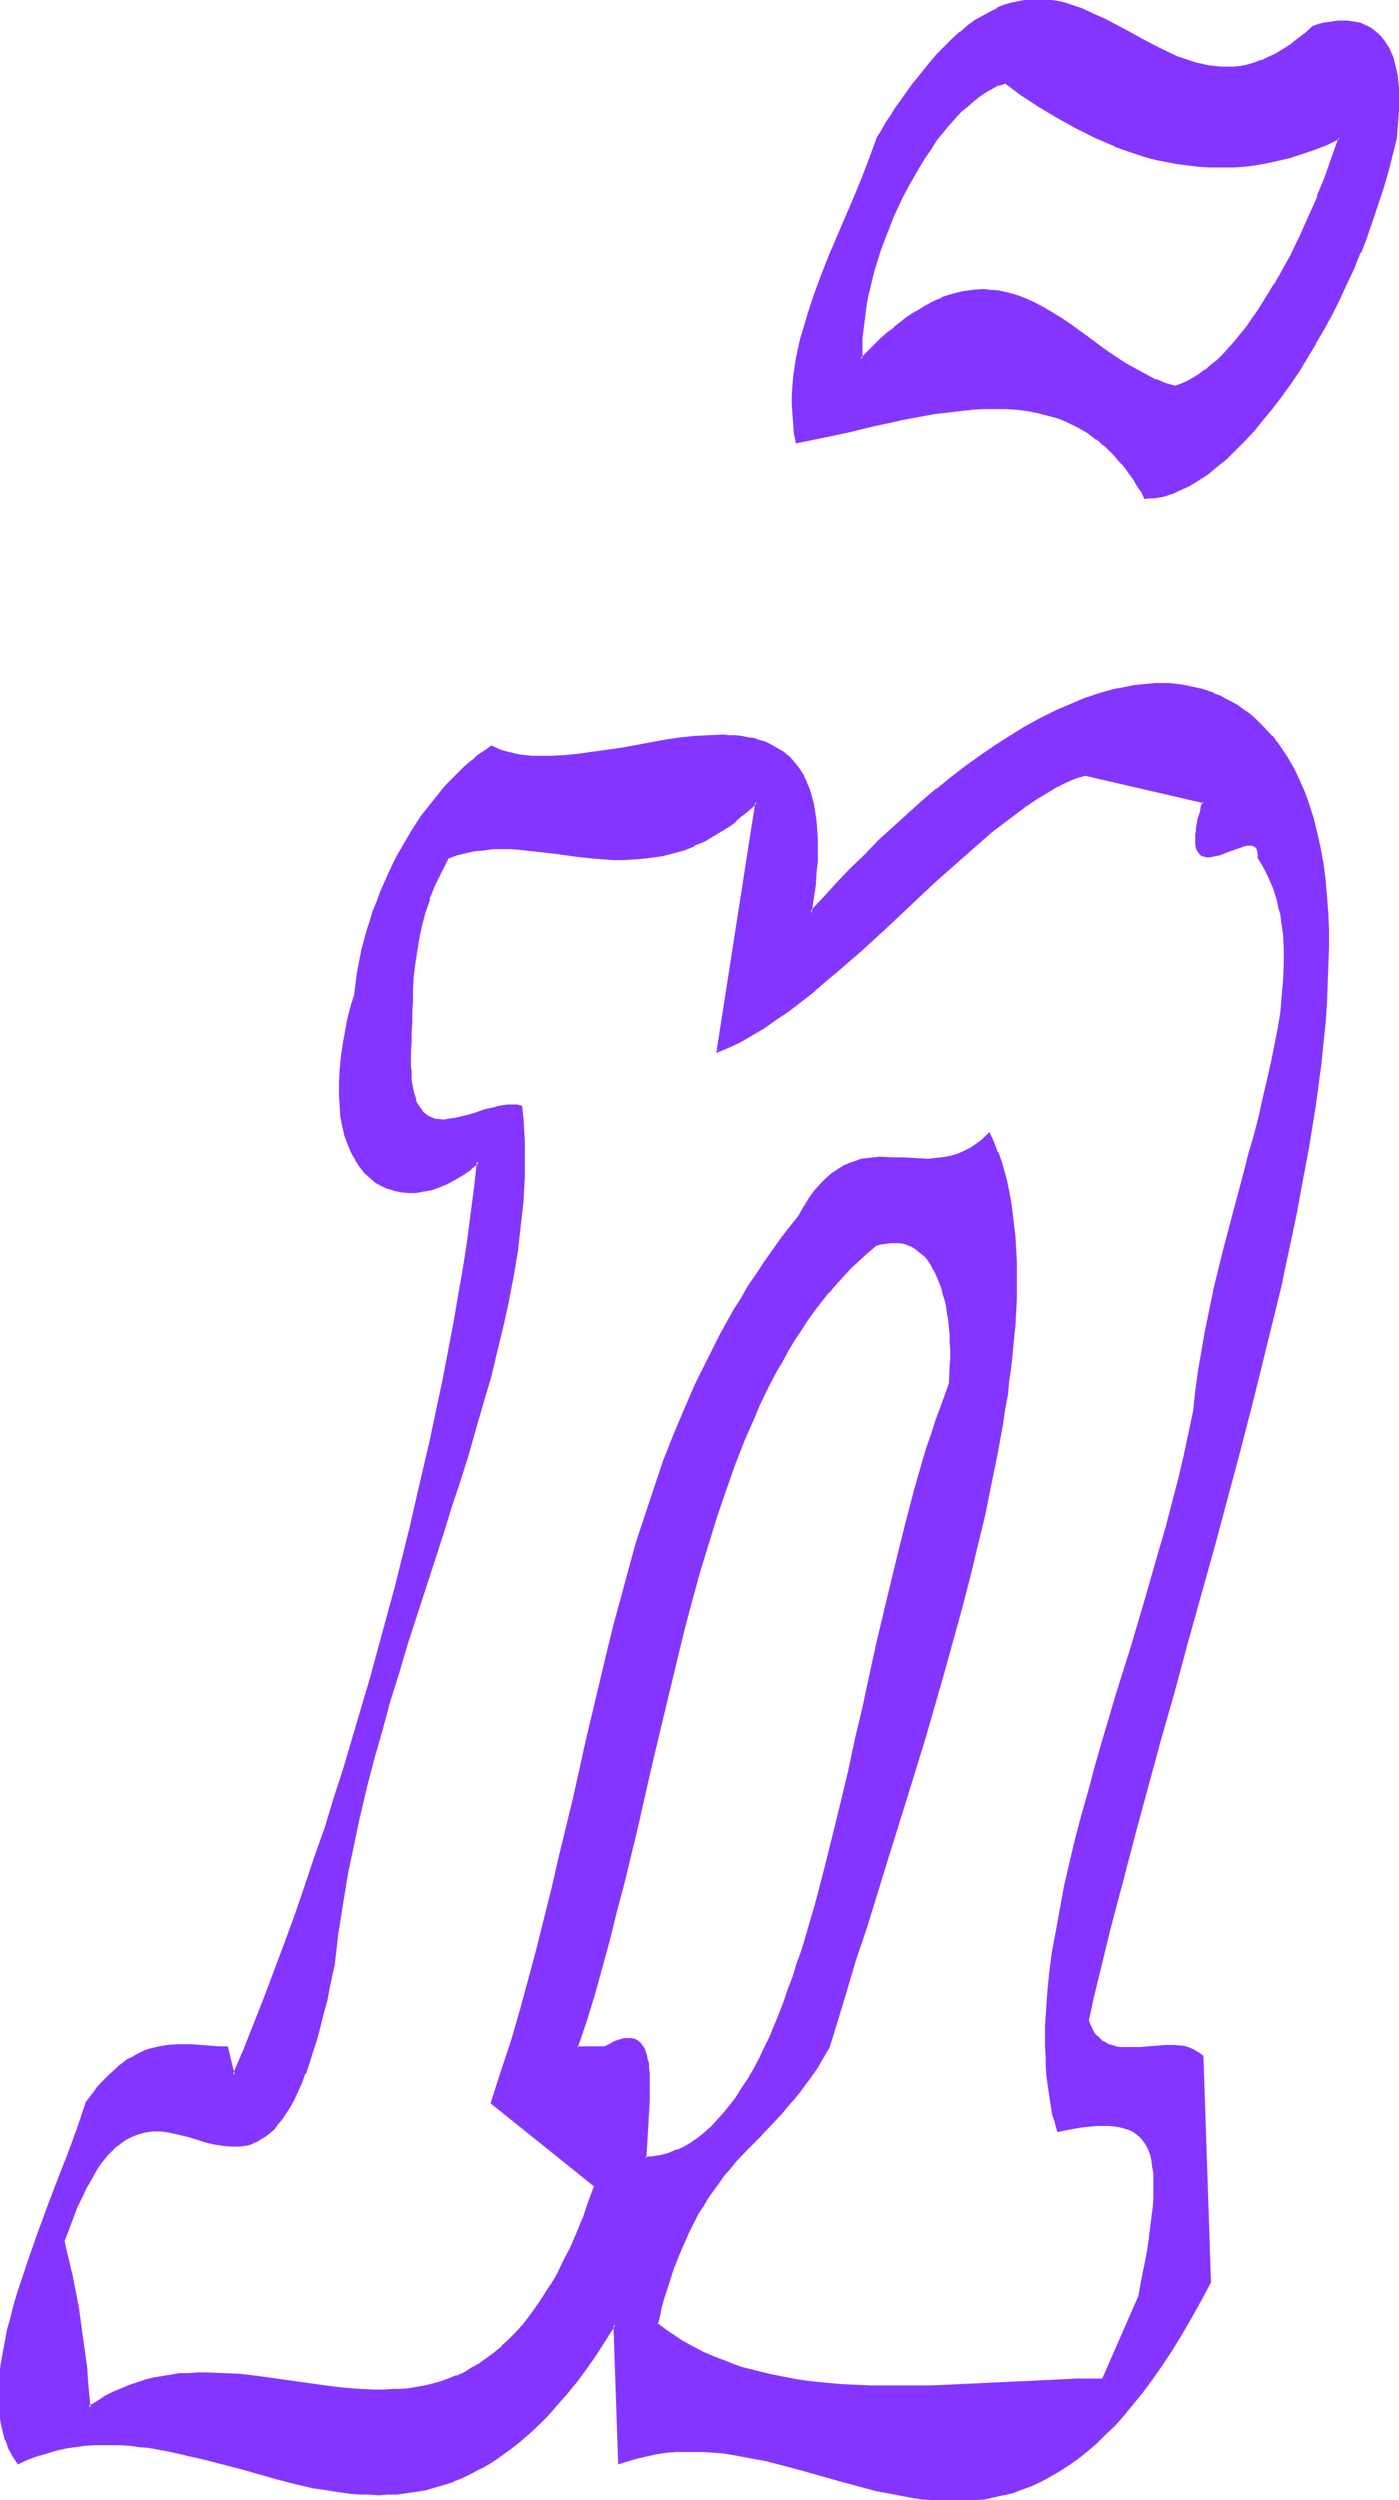 <svg xmlns="http://www.w3.org/2000/svg" fill-rule="evenodd" height="588.515" preserveAspectRatio="none" stroke-linecap="round" viewBox="0 0 2039 3642" width="329.505"><style>.brush1{fill:#8435ff}.pen1{stroke:none}</style><path class="pen1 brush1" d="m1465 120 24 17 26 17 27 17 27 15 14 7 13 6 15 7 14 6 15 5 15 5 14 5 15 4 16 3 15 3 16 3 16 1 16 1 16 1 17-1 16-1 17-2 17-3 17-3 18-5 18-5 17-7 18-7 18-8-4 14-5 14-10 29-12 29-12 29-13 29-15 28-15 28-7 13-8 13-8 13-8 13-8 11-9 12-8 11-9 10-8 10-9 9-9 9-9 8-9 7-9 6-8 6-10 5-8 4-9 3-14-5-14-5-14-6-13-7-13-8-13-8-25-17-24-18-25-17-12-8-13-8-12-8-13-6-13-6-13-5-13-4-14-3-14-2h-7l-15 1-7 1-8 1-7 1-8 3-8 2-8 3-8 4-9 4-8 4-8 5-9 6-9 6-9 6-9 8-10 8-9 8-10 9-10 10-10 10v-30l2-16 2-16 2-16 4-17 3-16 4-16 5-16 5-16 6-16 6-16 7-16 7-15 7-15 7-15 8-14 8-14 9-13 8-13 9-13 9-11 9-11 9-10 9-10 9-9 10-8 9-7 9-6 9-5 9-4 10-3zm204 605h6l7-1 6-1 6-1 7-2 6-2 13-5 13-7 13-8 14-9 13-10 14-12 13-12 14-14 13-15 13-15 14-17 13-17 12-18 13-19 13-20 12-20 11-21 12-22 11-22 11-22 10-23 10-23 9-23 9-24 8-23 7-24 7-24 6-24 6-24 1-14 2-13v-12l1-12v-11l-1-10-1-10-1-10-2-8-2-9-2-7-3-7-3-7-3-6-4-5-4-5-4-5-5-4-5-3-5-3-5-3-6-2-6-1-6-1-6-1h-13l-7 1-7 1-8 1-7 2-8 2-11 10-12 10-10 8-11 7-11 6-10 5-11 4-10 4-10 2-10 2-9 1-10 1h-9l-10-1-9-1-9-2-9-3-9-2-10-3-8-4-18-7-18-9-17-9-17-10-17-10-18-9-17-8-18-8-9-3-9-3-9-2-9-2-9-1-9-1h-19l-10 1-10 2-9 2-10 3-11 4-10 5-10 6-11 7-11 7-10 9-11 10-12 11-11 12-12 14-12 14-12 16-13 17-12 18-6 10-7 10-7 11-6 11-11 30-11 29-13 29-11 28-12 28-12 28-11 27-10 27-9 28-9 27-3 13-3 13-3 14-2 13-2 14-1 13-1 14v27l1 14 2 13 2 14 38-8 37-8 38-9 36-8 36-7 18-3 18-2 17-2 17-2 17-1h33l16 1 16 2 16 3 15 4 15 5 14 6 14 6 14 9 13 9 7 5 6 6 6 6 7 6 6 7 5 6 6 8 6 7 5 8 6 9 5 9 5 9z"/><path class="pen1 brush1" d="m1465 122-1-1 24 18 26 17 27 16 27 15 14 7 14 7 14 6 14 6 1 1 14 5 15 5 15 5 15 4 15 3h1l15 3 16 2 16 2 16 1h33l17-1 16-2 17-3 18-4 17-4 18-6 18-6 18-7 18-9-2-2-5 14-5 14-10 29-12 29h1l-13 29-13 29-14 29-15 27-8 14v-1l-8 13-8 13-8 13-8 11-8 12-9 11-8 10-9 10-8 9-9 9-9 7-9 8v-1l-9 7-8 5-9 5-9 4-9 3h1l-14-4-14-6v1l-13-7-13-7-13-7-13-8-25-17-24-18-25-18-12-8-13-8-12-7-13-7-13-6-13-5-14-4-14-3-14-1-7-1-15 1-7 1-8 1-8 2-8 2-7 2-9 3v1l-8 3-8 4-9 5-8 5-9 5-9 6-9 7-9 7v1l-10 7-10 9-9 9-10 10-10 10 3 1v-30l2-16 2-16 2-16 3-16 4-16 4-17 5-16 5-16 6-16 6-15 6-16 7-15 7-15 8-15 8-14 8-14 8-13 9-13 8-13 9-11 9-11 9-10 9-10 10-8 9-8 9-7 9-6 9-5 9-5v1l9-3v-4l-10 3-9 5-10 5-9 6-9 7-10 8-9 9-9 9-9 11-10 11-9 11-8 13-9 13-8 13-8 14-8 14-8 15-7 15-7 15-6 16h-1l-6 16-5 16-6 16-4 16-5 17-3 16-3 17-3 15-2 17-1 15v1l-1 15v20l13-14 10-10 10-9 9-8 10-8 9-7 9-7 9-6 9-5 8-5 8-5 8-4 9-3h-1l9-3 7-3 8-2 8-1 7-2 8-1h-1 22l14 2 14 3h-1l14 3h-1l13 6v-1l13 6 13 7 12 7 13 8 12 8 25 18 24 18 25 17 13 8 14 7 13 7 13 7 14 5 15 4 9-3 9-4 9-4h1l8-6 9-7 9-7 9-8 9-8 9-10 8-10 9-10 9-11 8-12 8-11 8-13 9-13 7-13 8-13 15-28 14-28 13-29 13-29 12-30 10-29 5-14 5-18-21 11-19 7h1l-18 6-18 5-17 5-17 3-17 3-17 2-17 1h1l-17 1-16-1-16-1-16-1-15-2-16-3-15-4-15-4-15-4-15-5-14-6-15-6-14-6-14-7-14-7-27-15h1l-27-16-26-17-25-18v4z"/><path class="pen1 brush1" d="m1668 727 7-1h7l6-1 6-1h1l6-2 6-2h1l13-6 13-6 13-8 14-9 13-11 14-11 13-13 14-14 13-14 13-16 14-17 13-17 13-18 13-19 12-20 12-20v-1l12-20 12-22 11-22 10-22 11-23 9-23h1l9-23v-1l8-23 8-24 8-24 7-24 6-24 6-24 1-14 1-12v-1l1-12v-34l-1-10-1-9-2-9-2-8-2-8-3-7-3-7-4-6-3-5-1-1-4-5-4-4-5-4-5-4-5-3-5-2-6-3-6-1-7-1-6-1h-14l-7 1-7 1-7 1-8 2-8 3-11 10-12 9-10 8-11 7-10 6-11 5-10 5v-1l-10 4-10 3-10 2-10 1h1-19l-10-1-9-1-9-2-9-2-9-3-9-3-9-3-17-8-18-9-17-9-18-10-17-9-17-9-18-8-17-8-9-3-9-3-9-3-10-2-9-1-9-1h-19l-10 1-10 2-10 2-10 3-10 4v1l-10 5-11 6-11 6-11 8-10 9h-1l-11 10-11 11-12 12-11 13-12 15-13 16-12 17-13 18-6 10-7 10-6 11-7 11-11 30-11 29-12 29-12 28-12 28-12 28-11 28-10 27-9 27-8 27-4 13-3 14-3 14-2 13-2 13-1 14-1 14v13l1 14 1 14 1 14 3 15 39-8 38-8 37-9 37-8h-1l37-7 17-3 18-2 17-2 18-2h-1l17-1h33l16 1 16 2 15 3 15 4 15 4 14 6 14 7 14 8 13 10v-1l7 6h-1l7 5 6 6 6 6 6 7 6 7v-1l6 8 5 7 6 8 5 9 6 9v-1l5 11 3-3-5-9-6-9-5-9-6-8-5-7h-1l-5-8-6-7-6-6-6-7-7-5-6-6-7-5-13-10-14-8-14-7-14-6h-1l-15-5-15-4-15-2-16-2h-1l-16-1-16-1h-17l-17 1-17 2-18 2-17 3-18 3-36 7-37 8-37 8-38 8h1l-38 8 2 2-2-14-2-14-1-13v-27l1-14 1-13 2-14 2-13 3-14v1l3-14 3-13 8-27 10-27 10-27h-1l11-27 12-28 12-28 12-28 12-29 12-30 11-30-1 1 7-11 6-11 7-10 6-10 13-18 12-17 13-16h-1l12-14 12-14 12-12 11-10 11-11 10-8 11-8 11-6 10-6 10-5 11-4h-1l10-3 10-3 9-1 10-1 9-1 10 1h-1l10 1 9 1 9 2 9 2 9 3 9 3h-1l18 8 17 8 18 9 17 9 17 10 18 9 17 9 18 8 9 3 9 4 9 2 9 3 9 2 10 1 9 1h10l10-1 10-1 10-2 10-2 10-4 10-5 11-5 11-6 11-7 11-8 11-9 11-10 7-2 8-2h-1l8-2 7-1h7l6-1 7 1h6l6 1 6 2h-1l6 2 5 2 6 3h-1l5 4v-1l4 4 5 5 4 5 3 5 4 6 3 6h-1l3 7 2 8 2 8 2 9 1 9 1 10 1 10v23l-1 12-1 13-2 13-5 24-7 24-6 24-8 24-8 24-9 23-9 24-10 23-10 22-10 23-11 22-12 21-12 21-12 20-13 20-12 19-13 18-13 17-13 17v-1l-13 16-14 15-13 13-14 13-13 12v-1l-13 11-14 9-13 8-13 6-13 6v-1l-6 2-6 2-7 1-6 1-6 1h-6l2 1-3 3zm-61 2740h-39l-20 1-20 1-42 2-43 2-43 2-44 1-44 1h-43l-22-1-22-2-21-1-21-3-21-2-21-4-20-4-20-5-20-6-19-6-19-7-18-8-18-9-17-10-17-11-16-12 3-12 3-11 3-11 3-11 6-20 7-19 6-18 7-16 7-16 7-14 7-14 8-12 8-12 7-11 8-11 8-10 8-10 8-9 17-18 17-17 16-18 17-18 9-10 9-10 8-11 9-11 9-12 8-13 9-14 8-14 13-42 13-43 14-44 14-45 14-45 14-46 29-93 29-93 27-94 13-47 13-47 12-46 11-46 11-46 10-44 8-44 8-44 4-21 3-21 3-21 2-21 2-20 2-20 2-19 1-20 1-19v-55l-1-18-1-17-1-17-2-17-3-16-3-15-3-16-4-14-4-15-5-14-6-13-5-13-9 8-9 7-9 6-9 5-8 3-9 3-9 2-9 2-9 1h-27l-18-1-17-1h-18l-9 1-8 1-9 1-9 2-8 3-9 4-8 5-9 6-8 7-8 8-8 10-4 5-4 6-9 13-3 7-4 7-13 16-13 17-24 34-12 17-11 17-11 18-10 17-10 18-10 17-19 36-18 37-16 37-15 38-15 38-14 38-12 39-13 40-11 40-11 40-11 41-11 41-10 41-19 84-20 86-10 43-10 44-10 43-11 44-11 45-12 44-13 45-13 45-14 45-15 45 151 121-9 25-9 23-9 22-9 21-9 19-10 18-10 17-9 16-10 15-11 14-10 13-10 12-11 11-10 10-11 9-11 8-11 7-11 7-11 6-11 5-12 5-11 4-12 3-12 2-11 3-12 1-12 1-12 1-12 1h-12l-24-1-25-2-25-3-49-7-50-7-25-3-25-2h-50l-12 1-13 2-12 1-12 3-12 3-12 3-12 4-13 5-12 6-11 6-12 7-12 8-2-30-3-29-3-28-4-29-5-30-3-15-3-15-3-16-4-16-3-17-4-17 6-18 6-17 7-16 6-14 7-13 6-12 6-11 7-10 7-9 6-7 6-7 7-6 6-5 7-4 7-4 6-3 7-2 6-2 7-1h6l7-1 6 1 13 1 13 3 13 3 13 4 13 4 13 3 12 2 13 1h12l6-1 6-1 6-2 6-3 6-3 7-4 6-5 5-6 6-6 6-7 6-9 5-9 6-10 6-12 5-12 6-14 5-15 6-17 5-17 5-20 6-20 2-11 3-11 2-11 5-25 3-12 5-44 7-44 8-43 8-43 9-43 10-42 11-42 12-42 12-41 12-42 12-40 13-41 26-80 13-39 12-39 13-39 12-39 11-38 12-38 10-38 9-37 9-37 8-37 7-36 6-36 5-36 3-36 1-17 1-18v-52l-1-17-1-17-2-17-6-1h-13l-6 1-7 1-7 1-14 4-14 4-14 5-13 3-7 1-6 1h-12l-5-1-6-1-5-2-4-3-5-4-4-6-3-6-3-7-3-8-1-5-1-5-1-5v-6l-1-6v-13l-1-7v-8l1-8v-13l1-14v-30l1-16 1-17 1-18 1-18 3-18 3-19 4-20 5-19 7-20 8-20 4-10 10-20 6-10 13-4 13-4 13-2 13-2 13-1 13-1 13 1h14l27 3 26 3 28 4 28 3 14 1 14 1h28l15-1 14-2 15-3 15-4 14-4 15-6 15-7 15-8 15-10 8-5 8-6 7-6 8-6 7-7 8-8-56 363 16-7 17-8 17-9 17-11 17-11 18-12 17-14 18-13 17-15 18-15 35-31 36-33 35-32 35-33 18-16 17-15 17-15 17-15 16-14 17-14 16-12 16-12 16-10 15-10 15-8 15-8 7-3 7-2 7-3 7-2 172 40-2 8-2 7-1 6-2 6-1 6-1 5-1 5v4l-1 4v8l1 3 1 5 2 5 2 3 3 2 3 1 4 1h4l5-1 4-1 6-1 10-4 10-4 10-3 5-1 4-1 4-1h4l3 1 2 2 3 2 1 4 1 4v6l5 8 5 9 4 8 4 10 4 9 3 9 3 9 2 10 2 10 2 10 3 21 1 21v22l-1 23-2 23-3 24-3 24-5 25-5 26-6 25-6 27-7 26-7 27-7 28-7 27-15 56-15 57-14 58-6 29-6 29-6 29-4 29-4 29-3 29-7 33-7 34-8 34-9 34-9 34-10 35-20 70-21 70-22 71-21 70-10 35-10 35-9 34-9 35-8 33-8 34-7 33-6 33-5 32-4 32-3 31-2 30-1 15v44l1 14 1 14 2 14 1 13 3 14 2 13 3 13 4 13 12-3 12-2 11-1 11-2h10l10-1h9l8 1 8 1 7 2 6 3 7 3 5 3 5 5 5 5 3 6 4 7 2 7 3 8 1 10 1 10 1 11v25l-1 14-2 15-2 16-2 18-4 18-3 20-4 20-5 23-53 121zm145-471-4-4-5-3-4-2-5-2-6-2-5-1-12-1h-12l-12 1-25 2h-25l-5-1-6-1-5-1-5-2-5-2-5-3-4-3-4-4-4-5-4-6-3-6-2-8 7-32 8-33 8-33 9-33 8-34 9-34 18-68 19-70 19-70 20-71 20-71 39-142 20-72 18-70 18-70 18-69 16-69 8-34 7-33 7-34 7-33 7-32 6-32 5-32 5-31 5-31 4-31 4-29 3-30 3-29 2-28 2-28 1-27v-52l-1-25-2-25-2-23-3-24-4-22-4-21-6-21-6-20-7-19-7-18-9-17-9-17-11-15-11-15-12-13-13-12-8-7-9-6-8-6-9-5-8-5-9-4-9-4-9-3-9-3-9-3-10-2-9-1-10-1-9-1h-20l-10 1h-10l-10 2-10 1-10 2-10 3-21 6-21 7-21 8-22 10-21 11-22 11-21 13-22 14-22 15-21 16-22 16-21 17-22 19-21 18-21 19-21 20-20 20-21 20-19 21-20 21-19 22 3-21 2-19 2-18 1-17v-46l-2-14-1-13-3-11-2-11-4-11-3-9-5-9-4-8-5-7-6-7-6-6-6-5-7-5-7-4-7-4-7-3-8-3-9-2-8-2-9-1-9-1-9-1h-29l-20 2-21 2-21 3-21 4-43 7-22 4-21 3-21 3-21 2-20 1h-28l-9-1-9-1-9-2-8-2-8-3-8-3-7-3-8 5-8 6-8 6-8 7-8 7-8 7-8 8-8 8-7 9-8 9-8 10-8 10-7 10-7 11-8 11-7 12-6 11-7 13-7 12-6 13-11 27-6 13-5 15-5 14-4 15-4 15-4 15-3 15-3 16-3 16-2 16-3 12-3 12-3 11-2 11-3 11-2 11-3 20-2 20-1 19v17l1 17 2 16 3 14 3 14 5 13 5 11 5 11 7 9 7 9 7 7 8 6 9 5 9 4 9 3 11 3h20l11-1 11-3 11-4 12-5 11-6 12-7 12-8 11-10-4 37-5 38-6 39-6 39-6 41-8 41-7 41-8 42-9 43-9 42-20 87-10 44-11 44-12 44-11 44-25 88-12 44-13 43-14 44-13 43-14 43-14 43-14 41-15 42-14 41-15 40-15 39-16 39-15 38-15 37-10-40-12-1h-13l-25-2h-24l-13 1-12 2-13 3-6 2-6 2-7 3-6 4-6 4-7 4-7 5-6 6-7 6-7 7-7 7-7 9-7 9-7 9-13 38-14 38-14 38-14 38-14 37-13 37-6 19-6 17-6 18-5 18-5 17-4 17-4 16-3 16-2 16-2 16-1 15-1 14v15l1 13 2 14 3 12 4 12 5 12 6 11 7 10 14-5 13-6 14-4 14-3 13-4 14-2 14-1 13-1 14-1h13l14 1h13l14 2 13 2 27 4 27 6 27 6 53 15 53 14 27 7 27 6 27 5 27 3 13 1 13 1h27l14-1 13-2 14-1 13-3 14-3 13-4 14-5 14-6 13-6 14-7 14-8 13-9 14-10 14-11 14-12 14-13 13-14 14-16 14-16 14-17 14-19 14-20 15-22 14-22 7 201 14-4 13-4 14-3 14-3 14-1 13-1 14-1h27l14 1 13 2 14 1 26 5 27 5 26 7 27 7 52 15 27 7 26 7 26 6 26 4 14 2 13 1 13 1 13 1h13l13-1 13-1 14-1 13-3 13-2 13-4 14-5 13-5 13-6 14-7 13-8 14-8 13-10 14-10 13-12 14-13 14-14 13-15 14-16 14-17 14-19 14-20 14-21 14-23 14-24 14-25 14-27-11-329zm-812 148 1-16 1-16 2-35 1-17 1-17v-16l-1-7v-7l-1-7-1-6-2-6-2-5-2-5-2-4-3-3-4-3-4-2-4-1-5-1-5 1-6 1-7 3-8 3-8 5h-40l12-39 12-39 11-39 11-41 11-40 10-41 20-84 20-84 19-84 20-83 11-41 10-40 11-41 12-39 12-39 13-37 13-37 14-36 15-35 8-17 8-17 8-16 8-16 9-16 9-15 9-15 9-15 10-14 10-14 10-13 10-14 11-12 11-12 12-12 11-11 13-11 12-10 7-3 8-1 7-1h13l6 1 6 2 6 3 5 3 5 3 5 4 5 5 4 5 4 6 4 6 3 7 4 7 3 8 2 8 3 8 2 9 2 9 2 10 1 10 1 11 1 10 1 11v35l-1 25-7 18-7 18-6 19-7 20-6 19-6 21-6 20-6 21-12 43-11 44-11 45-10 45-11 47-10 46-10 46-11 47-10 46-11 46-11 45-11 45-11 43-6 21-6 21-6 20-7 20-6 20-6 19-7 19-7 18-7 18-7 17-7 17-7 16-8 15-8 15-8 14-8 13-9 13-8 12-9 11-10 11-9 9-10 9-10 8-10 7-10 6-11 5-12 4-11 4-12 2-12 1z"/><path class="pen1 brush1" d="m1606 3466 1-1h-39l-40 2-42 2-43 2-43 2-44 2h-87l-22-1-22-1h1l-22-2-21-2-21-3-21-4-20-4-20-5-20-5-19-7h1l-19-7-19-8-17-9-18-10h1l-17-11-16-12 1 2 3-12 2-11 3-11 10-31 6-19v1l7-18 7-16 7-16 7-14 7-14 8-12 7-12 8-11 8-11 7-10 8-9 8-10 17-18 17-17 17-18 17-18 8-10 9-10 9-11 8-11 9-12 9-13 8-14 9-15 13-42 13-43 13-44 15-44 28-91 29-93 29-94 27-94 13-47 13-47 12-46 11-46 11-45 9-45 9-44 8-44 3-21 4-21 2-21 3-20 2-20 2-21 2-19 1-20 1-19v-55l-1-18-1-17v-1l-2-16-2-17-2-16-3-16-3-15-4-15-4-14-5-14h-1l-5-14-7-15-10 10-9 7-9 6-8 4-9 4-9 3-9 2h1l-10 1-8 1-9 1-18-1-18-1h-17l-18-1-9 1-9 1-9 1-8 3-9 3-9 4-8 5-9 6-8 7-8 8-9 10-4 5-4 6-8 13-4 7-4 7-13 16-13 17-24 34-11 17-12 17-10 18-11 17-10 18-10 18-18 36-18 36-16 37-16 38-15 38-13 39-13 39-13 39-11 40-11 41-11 40-10 41-10 42-20 84-19 86-21 86-10 44-11 44-11 44-12 45-12 44-13 45-15 45-15 47 152 122-1-2-9 24-8 24v-1l-9 22-9 21-10 19-9 19-10 17v-1l-10 16-10 15-10 14-10 13-10 11-11 11-11 10h1l-11 9-11 8-11 8-11 6-11 7-11 5v-1l-12 5-11 4-11 3-12 3-12 2-11 2-12 1h-12l-12 1h-12l-24-1-25-2-24-3-50-7-50-7-25-3-25-1-25-1h-12l-13 1h-13l-12 2-12 2-12 2h-1l-12 3-12 4 1 3 12-3 12-3 12-3 13-2 12-1 12-1h13l12-1 25 1 25 2 25 3 49 6 50 7 25 3 24 2h1l24 1h24l12-1 12-1 12-2 11-2 12-2h1l11-4 11-4h1l11-4 12-5 11-6 11-7 11-8 11-8 11-9 11-10 10-11 10-12 11-13 10-14 10-15 10-16 10-17 9-18 10-20 9-20 9-22 9-24 9-25-152-122 1 2 15-46 14-45 13-45 12-44 13-45 11-44 10-44 11-44 20-86 19-86 20-84 10-42 10-41 11-40 11-41 12-40 12-39 13-39 14-39 14-38 16-37 16-37 18-37 18-36 10-18 10-17 11-17 10-18 12-17 11-17 24-34 13-17 13-16 4-8 4-7v1l8-13 4-6 4-5 8-9 8-9 8-7v1l9-6 8-5 8-4 9-3 8-2 9-2 8-1h27l17 1 18 1h27l9-1 9-2 9-2 9-3 9-4 9-4 9-6 9-7 9-9h-3l6 13 5 13 5 14 4 14 4 15 4 15 3 16 2 15 2 17 2 17 1 17v18l1 18v18l-1 19-1 19-1 20v-1l-1 20-2 20-3 20-2 21-3 21-3 21-4 21-7 43-9 45v-1l-10 45-10 45-12 46-12 46-12 47-14 47-27 94-29 94-29 93-28 91-14 44-14 44-13 43-13 42h1l-9 14-8 14-9 13-9 12-8 11-9 11-8 10-9 10-17 18-17 18-17 17-16 18-8 9-8 10h-1l-7 10-8 11-8 11-7 12-8 12v1l-7 13-7 14-7 16-7 16-7 18-7 19-9 31-3 11-3 11-3 14 17 12 17 11 17 10 18 9 18 8v1l19 7 19 6 20 6 20 5 21 4 20 3 22 3 21 2 21 2 22 1 22 1 21 1h22l44-1 44-1 43-2 43-3 42-2 40-1 40-1-2-2z"/><path class="pen1 brush1" d="m201 3470-12 4-12 5-12 5-12 6-12 8-12 7 3 2-3-30-2-29-4-28-4-29-4-30-3-15-3-15-3-16-4-16v-1l-4-16-4-18v1l7-18 6-16 6-16 7-14 6-13 7-12 6-11 6-10 7-9 6-7 7-7 6-6v1l6-5 7-5 6-3 7-3 6-2 7-2h-1l7-1 6-1h13l13 2 13 3 13 3 13 4 12 4 13 3 13 2 12 1h13l7-1 6-1 6-2v-1l6-2 6-4 7-4 6-5 6-5 5-7 6-7 6-9 6-9 6-11 5-11 6-13 5-14h1l5-15 5-16 6-18 5-19 5-20 3-11 3-11v-1l2-11 5-24 3-13 5-44 7-44 7-43 9-43 9-43v1l10-43 11-42 12-42 11-41 13-41 12-41 13-40 26-80 13-40 12-39 13-39 12-38 11-39 11-38 11-37 9-38 9-37 8-36v-1l7-36 6-36 4-36 4-35v-1l2-35v-52l-1-17-1-17-2-18-7-2h-14l-7 1-6 1h-1l-6 2-14 3-14 5-14 4-13 3-7 1-6 1-6 1-6-1h1-6l-5-2-5-2-4-3-5-4h1l-4-5-4-6v1l-3-7h1l-3-9-1-4-1-5-1-5-1-6v-12l-1-7v-23l1-13v-14l1-15v-15l1-16v-17l1-18 2-17 3-19 3-19 4-19 5-19 7-20h-1l8-20 5-10 10-20 5-10-1 1 13-5 13-3 13-3 13-1 13-2h26l14 1h-1l27 3 27 3 28 4 28 3 14 1 14 1h14l14-1 15-1 15-2 14-2 15-4 15-4 15-6v-1l15-6 15-9 15-9 8-5 8-6v-1l7-6 8-6 8-7 8-7-3-2-57 366 19-8-1-3-17 7 3 1 57-367-12 10-7 7-8 7-7 6-8 5-8 6-15 9-15 9-15 6-14 6-15 5-15 3h1l-15 3-14 2-15 1h-28l-14-1-14-1-28-3-27-3-27-4-27-2-14-1h-26l-13 1-14 2-13 2-13 4-13 5-6 10-10 21-5 10-8 19v1l-6 20-6 19-4 19v1l-3 18-2 19-2 18-1 18-1 17v16l-1 15v29l-1 13v36l1 6 1 6 1 6v5l2 4 2 9 3 7 4 6 4 6 4 4h1l4 3h1l5 2v1l5 1 6 1h12l7-1 6-1h1l13-4 14-4 14-4 14-4 6-1 7-2h7-1l7-1 6 1 6 1-1-2 1 17 1 17 1 17v52l-2 35-3 36-5 35-6 36-7 37-8 36-8 37-10 38-10 37-11 38-12 39-12 38-12 39-13 39-13 40-26 80-12 40-13 41-12 41-12 41-12 42-10 42-10 43-10 42-8 44-8 43-6 43-6 44-2 13-5 24-3 12-3 11-2 11-6 20-5 19-5 18-5 16-6 15-5 14-6 12-5 12-6 10-6 9-6 9h1l-6 7-6 6-6 6h1l-6 5v-1l-7 4h1l-6 4-6 2-6 2-6 1-6 1-6 1h-6l-13-1-12-3-13-3-12-4-13-3-13-4h-1l-13-2-12-2h-21l-6 1-7 2-6 2-1 1-6 3-7 3-7 5-6 5-7 6-6 7-7 7-7 9-6 10-6 11-7 12-6 13-7 14-6 16-7 17-6 19 4 18 4 16 3 16 3 16 3 16 3 15 5 29 4 29 3 28 3 29 2 33 15-9 12-7h-1l12-7 12-5 12-5 12-4-1-3z"/><path class="pen1 brush1" d="m1063 1526 17-8 17-10 17-10 17-12 18-12 17-13 18-14 17-15 18-15 36-31 35-32 70-66 18-16 17-15 17-15 17-15 16-14 17-13 16-12 16-12 16-11 15-9 15-9 14-7 7-3 7-3 7-2 7-2h-1l173 40-1-2-3 7-1 7-2 6-2 6v1l-1 6-1 5v5l-1 4v15l1 6 2 4 3 4 3 3 4 1 4 1h4l5-1 5-1 5-1 10-4 11-4 9-3 5-2 5-1h-1 7l3 1 2 1 2 2 1 3 1 5v-1 7l5 8 5 9 4 8 4 9 4 9 3 9 3 10 2 10 3 10v-1l1 10 3 21 1 21v22l-1 23-2 23-2 24-4 24-5 25-5 25-6 26-6 26-6 27-7 27-8 27-7 28-15 56-15 57-14 57v1l-6 29-6 29-5 29-5 29-4 29-3 29-7 33-7 33-8 34-9 34-9 35-10 34-20 70-21 71-22 70-21 71-10 35-9 34-10 35-9 34-8 34-8 34-6 33-6 33-6 32-4 31-3 31v1l-2 30-1 15v29l1 15v14l1 14 2 14 2 14 2 13 2 13v1l4 12 4 15 14-3 11-2 12-2 10-1 10-1h19-1l9 1 7 1 7 2 7 2 6 3 5 4 5 4 4 5 4 6 3 6 3 7 2 9 1 9 2 10v36l-1 14-2 15-2 16-2 17-3 19-4 20-4 20-4 22-53 121 2 2 54-122 5-22 4-21 3-20 3-18 3-17 2-17 1-15 1-14 1-13v-12l-1-11-1-11-2-9-2-9-3-7-3-7-4-6-5-5-5-5-5-4h-1l-6-3-6-3h-1l-7-1-8-2h-27l-10 1-11 1-11 2-12 2-12 2 2 1-4-13-3-12-3-13-2-14-2-13-1-14-1-14-1-14v-59l2-30 4-31 4-32 5-32 6-33 7-33v1l8-34 8-34 9-34 9-35 10-34 10-35 21-71 21-70 22-71 20-70 10-34 9-35 8-34 8-34 8-33 7-33 3-29 4-30 4-29 5-29 6-29 7-29 14-57 14-57 15-56 8-28 7-27 7-27 7-27 6-26 6-26 5-25 4-25 4-25 3-24 2-23 1-23v-22l-2-21-2-21-2-10-2-10-3-10-2-10-4-9-3-9-5-9-4-9-5-8v-1l-5-8v1-11l-2-4-3-2-2-2-4-1-4-1-4 1-5 1-5 1-9 4-11 4-10 3-5 2-5 1h-12 1l-3-2v1l-3-3v1l-2-3-2-5 1 1-2-6v1-4 1-8 1l1-4v-5l1-5 1-5 1-6 1-6 2-6 2-7 3-9-175-41-8 2-7 3-7 3-7 3-15 7-15 9-15 9-16 11-16 12-16 12-17 14-17 14-17 14-16 15-18 16-17 16-70 65-36 32-35 32-18 15-17 14-18 14-17 13-18 12-17 12-17 10-17 10-16 8 1 3z"/><path class="pen1 brush1" d="m1754 2995-5-4-5-3-5-3-5-2-5-2-6-1-12-1h-12l-12 1h-1l-24 2h-25 1-6l-6-1h1l-6-2-5-1-5-3h1l-5-2-4-4-4-4v1l-4-5-3-6-3-6-2-7v1l7-32 8-33 8-33 8-33 9-34 9-34 18-69 38-140 20-70 19-71 40-143 19-71 19-71 18-70 17-69 17-69 8-33v-1l7-33 7-33 7-33 6-33 6-32 6-32 5-31 5-31 4-30 4-30 3-30 3-28 2-29 1-28 1-27 1-26v-26l-1-25-2-25-2-24-3-23-4-22-5-22-5-21-6-19-7-20-8-18-8-17-10-17-10-15-11-15h-1l-12-13-13-13-8-7-9-6-8-6-9-5-8-4-9-5-9-3v-1l-9-3-9-3-10-2-9-2-10-2-9-1-10-1h-20l-10 1-10 1-10 1-10 2-10 2h-1l-10 2-21 6-21 7-21 9-21 9-22 11-22 12-21 13-22 14-22 15-21 15-22 17-21 17h-1l-21 18-21 19-21 19-21 19-20 21-21 20-20 21-19 21-20 21 3 2 3-21 3-19 1-18 2-17v-32l-1-14v-1l-1-13-2-13-2-12-3-11-3-10-4-9v-1l-4-8v-1l-5-8-5-7-6-7-5-6-7-5v-1l-7-4-7-4-7-4-8-4-8-2-8-3h-1l-8-1-9-2-9-1h-9l-10-1-19 1-21 1-20 2-21 3-22 4-43 8-21 3-22 3-21 3-20 2-20 1h-28l-9-1-9-1-9-2h1l-9-2-8-2-7-3-9-4-8 6-8 5-8 6v1l-8 6-8 7-16 16-8 8-8 9-7 9-8 10-8 10-8 10-7 11-7 11-7 12-7 12-7 12-6 12-6 13-12 27-5 14-6 14-4 14-5 15-4 15-4 15v1l-3 15-3 16 1 16 3-16 3-15 3-16 4-15 4-15 4-15 5-14 5-14 5-14 12-26 6-13 6-13 7-12 7-12v1l7-12 7-11 7-11 8-10 8-10h-1l8-10 8-9 8-8 7-9 16-15 8-7 8-7 8-6 8-5 8-6h-2l7 4 8 3 8 3 9 2 9 1 8 2h10l9 1h19l20-1h1l20-2 21-3 21-3 22-4 43-8 21-3 21-3 21-2 20-2h29l9 1 9 1 9 1 8 2 8 2 8 3v-1l7 4 8 4 7 4h-1l7 4 6 6 6 6 5 6 5 7 5 8 4 9 3 9 4 10 3 11 2 12 2 12 1 14v14l1 16-1 16v-1l-1 18-2 18-2 19-4 26 23-26 20-21 20-20 20-21 21-20 21-20 20-19 22-18 21-18 21-17 22-17 21-15 22-15 22-14 21-13 22-12 21-11 21-9 22-9h-1l21-7 21-6 10-2 10-2 10-2 11-1 10-1h-1 30l9 1 10 1 9 1 10 2h-1l10 3 9 3 9 3h-1l9 3 9 5 9 4h-1l9 5 8 6 9 6h-1l8 7 13 12 13 14-1-1 12 15 10 15 10 17v-1l8 18 8 18v-1l7 20 6 19 5 21 4 21 4 23 3 23 2 23 2 25 1 25v52l-1 27-2 28-2 28-3 29-3 29-4 30-4 31-5 30-5 32-5 32-6 32-7 32-6 33-8 33-7 34-8 33-16 69-17 69-19 70-18 71-20 71-39 143-20 71-20 70-38 140-18 69-9 34-8 34-9 33-8 33-7 33-8 32 3 8 3 7 3 6 4 5 4 4h1l4 3v1l5 2 5 3 5 2 6 1 6 1 5 1h12l13-1 25-2h24l11 1 6 1 5 1 5 2 5 3h-1l5 3v-1l4 4-1-1 4-1z"/><path class="pen1 brush1" d="m520 1418-2 16-2 16-4 12-3 11-3 12-2 11-2 11-2 11-3 20-2 20-1 19v17l1 17 1 16 3 15 3 13 5 13 5 12 6 10v1l6 9 7 9 8 7 8 7 9 5 9 4h1l9 3 10 2 10 1h11l11-2 12-2 11-4 12-5 11-6 12-7 12-8v-1l11-9-3-2-4 37-5 38-5 39-6 39-7 40-7 41-8 42-8 42-9 42-9 43-20 86-10 44-11 44-11 44-12 44-24 88-13 44-13 44-13 44-14 43-13 43-15 42-14 42-14 41-15 41-15 40-15 40-15 38-15 38-16 37h3l-10-41h-13l-13-1-25-2h-24l-13 1-12 2-13 3-6 2h-1l-6 3-6 3-7 4-6 3h-1l-6 5-7 5-6 6-7 6-7 7-7 7-7 8v1l-7 9-7 9-13 39-14 38-15 38-14 37-14 38-13 37-6 18-6 18-6 18-5 17-4 17-5 17-3 17-3 16-3 16-2 16-1 15-1 14 1 15 1 14 2 13 3 13 3 12h1l4 12 6 11 8 12 15-7 14-5 14-4 13-4 14-3h-1l14-2 14-2 13-1h41l13 1 13 2 14 1 27 5 27 6h-1l27 6 54 14 53 15 27 7 26 6h1l26 4 27 4 14 1h13l14 1 13-1h14l13-2 14-2 13-2h1l13-4 14-4 13-4 1-1 13-5 14-7 13-7h1l14-8 13-9 14-10 14-11 14-12 14-13 14-14 13-15 15-17 14-17 14-19 14-20 14-22 14-22-3-1 7 204 16-5 14-4 14-3 13-3 14-2 14-1h-1 41l14 1h-1l14 1 13 2 27 5 27 5h-1l27 7 26 7 53 15 26 7 26 7 27 5 26 5 13 2 13 1 13 1h1l13 1h13l13-1 14-1-1-3-13 1h-39l-13-1-13-2-13-2-27-4h1l-27-6-26-7-26-7-53-15-26-7-27-6-27-6-26-4-14-2-13-2h-14l-14-1h-13l-14 1-14 1-13 2-14 2-14 3-14 4-14 5 3 1-8-207-17 27-14 22-14 20-14 19-14 17-14 16-14 15-14 15-14 13-13 11-14 11-14 10-13 9-14 8-14 7-13 7-14 5-13 5-14 4-13 3-14 3-13 2-14 1h1l-14 1h-27l-13-1-13-1-27-3-27-5-26-6-27-6-53-15-54-14-27-7-27-5-27-5-13-2-13-1h-1l-13-1-14-1h-13l-14 1-14 1-13 1-14 3-14 3-14 3-13 5h-1l-13 5-14 6h2l-7-10-6-11-4-11-4-12-3-13-2-13-1-14v1-29l2-15 1-15 3-16 3-17v1l4-17 4-17 5-17 5-17 6-18 6-18 6-18 13-37 14-38 14-37 14-38 14-38 13-38 7-9 7-9 7-8 7-8 6-7 7-6 7-5h-1l7-5 7-5h-1l7-3 6-4 7-3 6-3v1l6-2 13-4h-1l13-2h-1 13l12-1 12 1 25 1 13 1h12l-2-1 11 45 18-41 15-38 16-39 15-40 14-40 15-41 15-41 14-42 14-42 14-43 13-43 14-44 13-44 12-44 25-88 11-44 12-44 10-44 11-44 20-86 9-43 8-43 8-42 8-41 7-41 7-40 6-40 6-38 5-38 4-42-14 13-12 8-12 7-11 6-11 5v-1l-11 4-12 3h1l-11 1-10 1-10-1-10-2-9-3-9-4-9-5-8-7v1l-7-8v1l-7-9-6-9-6-11-5-11-4-13-4-13-2-14-2-16-1-17v-17l1-19 2-19 3-21 2-10 3-11 2-12v1l3-12 3-11 3-12 2-17-1-16z"/><path class="pen1 brush1" d="m1423 3642 13-1 13-3 13-3h1l13-3 13-5 14-5 13-6 13-7 14-8 14-9 13-9 14-11 14-12 13-13 14-13 14-16 13-16 14-17 14-19 14-20 14-21 14-23 14-24 14-25 15-28-11-330-4 1 11 329 1-1-15 27-14 26v-1l-14 24-14 23-14 21-14 20-14 19h1l-14 17-14 16-14 15-13 14-14 12-13 12-14 11-13 9-14 9h1l-14 8-13 7-14 6h1l-14 5-13 4-13 4-13 3-14 2-13 2 1 3zm-483-500 2 2 1-16 1-16 2-35 1-17v-40l-1-7v-7l-2-6-1-6-2-6-2-5-3-4-3-4-4-3-4-2-5-1h-11l-6 2-7 2-7 4-8 4h-40l1 2 13-38 12-39 11-40 11-40 10-41 11-41 20-83 19-84 20-84 20-83 10-41 11-41 11-40 12-39 12-39 13-38 13-37 14-36 15-34 7-17 8-17 8-16 9-17 9-15 8-15 9-15 10-15 9-14 10-14 10-13 11-14v1l11-13 11-12 11-12 12-11 12-11 12-10h-1l8-2 7-1 7-1h7-1 7l6 1 6 2h-1l6 2 5 3 5 4 5 4 5 4 4 5 4 6 3 6 4 7 3 7 3 7 3 8 2 9 3 9v-1l2 10 1 9 2 10 1 11 1 11v-1 11l1 12v11l-1 12-1 25-6 17-7 19-7 19-6 19-7 20-6 20-6 21-6 21-11 42-11 44-11 45-11 46-11 46-10 46-10 47-11 46-10 47-11 46-11 45-11 44-11 43-6 22-6 20-6 21-6 20-7 19-6 20-7 18-6 18-7 18-7 17-7 17-8 16-7 15-8 15-8 14-9 13-8 13-9 12-9 11-9 10-9 10-10 9-10 8-10 7-10 6-11 5v-1l-11 5-11 3-12 2-12 1-2 4 15-2 11-2h1l11-3 11-4h1l10-5 11-6 10-7v-1l10-8h1l9-8 10-10 9-10v-1l9-11 9-12 8-13 9-13 8-14 8-15 7-16 8-16 7-16 7-17v-1l7-18 7-18 6-18 7-20 6-19 6-20 7-21 6-20 5-22 12-43 11-44 11-45 10-46 11-47 10-46 11-47 10-46 10-46 11-46 11-45 11-44 12-42 6-21 6-21 6-20 6-20 7-19 6-19 7-19 7-18 1-25v-35l-1-11-1-11-1-10-1-10-2-10-2-9-2-9-3-9-3-8-3-8-3-7-4-7-3-6-4-6h-1l-4-5-4-5h-1l-5-4-5-4-6-3-5-2v-1l-6-1h-1l-6-1-6-1h-7l-8 1-7 1-8 3-12 11h-1l-12 10-12 12-11 11-11 13-11 12-10 14h-1l-10 13-10 14-9 14-10 15-9 15-9 15-8 16-9 16-8 16-8 17-7 17-15 35-14 36-14 37-12 38-12 39-12 39-11 40-11 41-10 41-21 83-19 84-20 84-20 83-10 41-11 41-11 40-11 40-12 39-13 40h44l8-4 7-4v1l7-3 6-1 5-1 5 1h-1l5 1v-1l3 2 4 3h-1l3 3 3 4 2 5v-1l1 6 2 5 1 7 1 6 1 7v23l-1 17-1 17-2 35-1 16-1 18 2-4z"/></svg>
